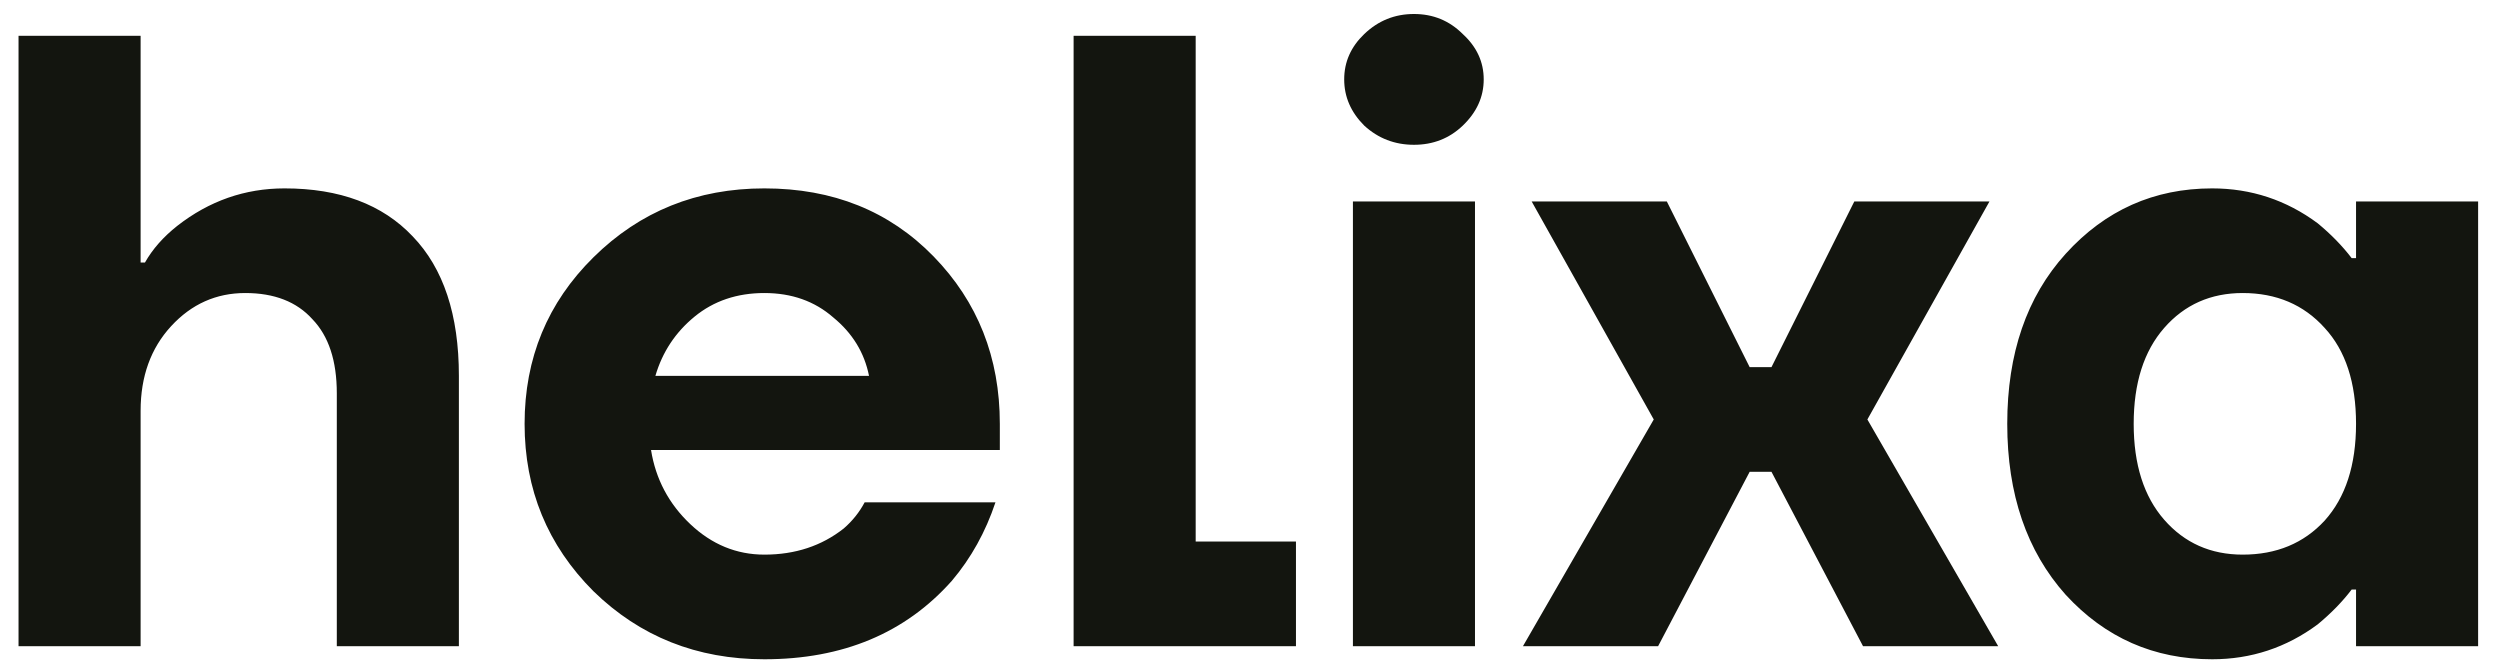 <svg width="2124" height="571" viewBox="0 0 2124 571" fill="none" xmlns="http://www.w3.org/2000/svg">
<g clip-path="url(#clip0_467_65)">
<path d="M15.746 549V30.411H119.464V223.03H123.168C129.589 211.67 138.726 201.298 150.579 191.914C177.744 170.677 208.118 160.058 241.703 160.058C288.623 160.058 324.924 173.64 350.607 200.804C376.783 227.969 389.871 267.48 389.871 319.339V549H286.153V334.156C286.153 306.498 279.239 285.507 265.41 271.184C252.075 256.368 233.06 248.959 208.365 248.959C183.67 248.959 162.68 258.343 145.394 277.111C128.107 295.879 119.464 319.833 119.464 348.973V549H15.746ZM504.221 502.327C465.204 463.309 445.695 415.895 445.695 360.085C445.695 304.275 465.204 257.108 504.221 218.585C543.733 179.567 592.134 160.058 649.426 160.058C707.706 160.058 755.614 179.32 793.149 217.844C830.685 256.368 849.453 303.781 849.453 360.085V382.311H553.117C557.068 407.005 568.181 427.996 586.455 445.282C604.729 462.568 625.719 471.212 649.426 471.212C675.603 471.212 698.075 463.803 716.843 448.986C724.251 442.566 730.178 435.157 734.623 426.761H845.749C837.353 451.95 825.006 474.175 808.707 493.437C769.196 537.887 716.102 560.113 649.426 560.113C592.134 560.113 543.733 540.851 504.221 502.327ZM556.821 319.339H738.327C734.376 299.583 724.251 283.038 707.953 269.703C692.148 255.874 672.639 248.959 649.426 248.959C626.213 248.959 606.457 255.627 590.159 268.962C573.86 282.297 562.748 299.089 556.821 319.339ZM912.136 549V30.411H1015.85V460.099H1101.05V549H912.136ZM1159.07 106.718C1147.71 95.358 1142.03 82.27 1142.03 67.453C1142.03 52.636 1147.71 39.795 1159.07 28.929C1170.92 17.57 1185 11.89 1201.3 11.89C1217.59 11.89 1231.42 17.57 1242.78 28.929C1254.64 39.795 1260.56 52.636 1260.56 67.453C1260.56 82.27 1254.64 95.358 1242.78 106.718C1231.42 117.583 1217.59 123.016 1201.3 123.016C1185 123.016 1170.92 117.583 1159.07 106.718ZM1149.44 549V171.171H1253.15V549H1149.44ZM1293.9 549L1405.03 356.381L1301.31 171.171H1416.14L1486.52 311.931H1505.04L1575.42 171.171H1690.25L1586.53 356.381L1697.66 549H1582.83L1505.04 400.832H1486.52L1408.73 549H1293.9ZM1754.99 505.29C1721.9 468.248 1705.36 419.847 1705.36 360.085C1705.36 300.324 1721.9 252.169 1754.99 215.621C1788.58 178.579 1830.07 160.058 1879.45 160.058C1912.55 160.058 1942.43 169.936 1969.1 189.692C1980.46 199.076 1990.09 208.954 1997.99 219.326H2001.69V171.171H2105.41V549H2001.69V500.845H1997.99C1990.09 511.217 1980.46 521.095 1969.1 530.479C1942.43 550.235 1912.55 560.113 1879.45 560.113C1830.07 560.113 1788.58 541.839 1754.99 505.29ZM1838.71 278.593C1821.42 298.349 1812.78 325.513 1812.78 360.085C1812.78 394.658 1821.42 421.822 1838.71 441.578C1855.99 461.334 1878.22 471.212 1905.38 471.212C1934.03 471.212 1957.24 461.581 1975.02 442.319C1992.8 422.563 2001.69 395.152 2001.69 360.085C2001.69 325.019 1992.8 297.855 1975.02 278.593C1957.24 258.837 1934.03 248.959 1905.38 248.959C1878.22 248.959 1855.99 258.837 1838.71 278.593Z" fill="#13150F"/>
</g>
<defs>
<clipPath id="clip0_467_65">
<rect width="2124" height="571" fill="white"/>
</clipPath>
</defs>
</svg>
